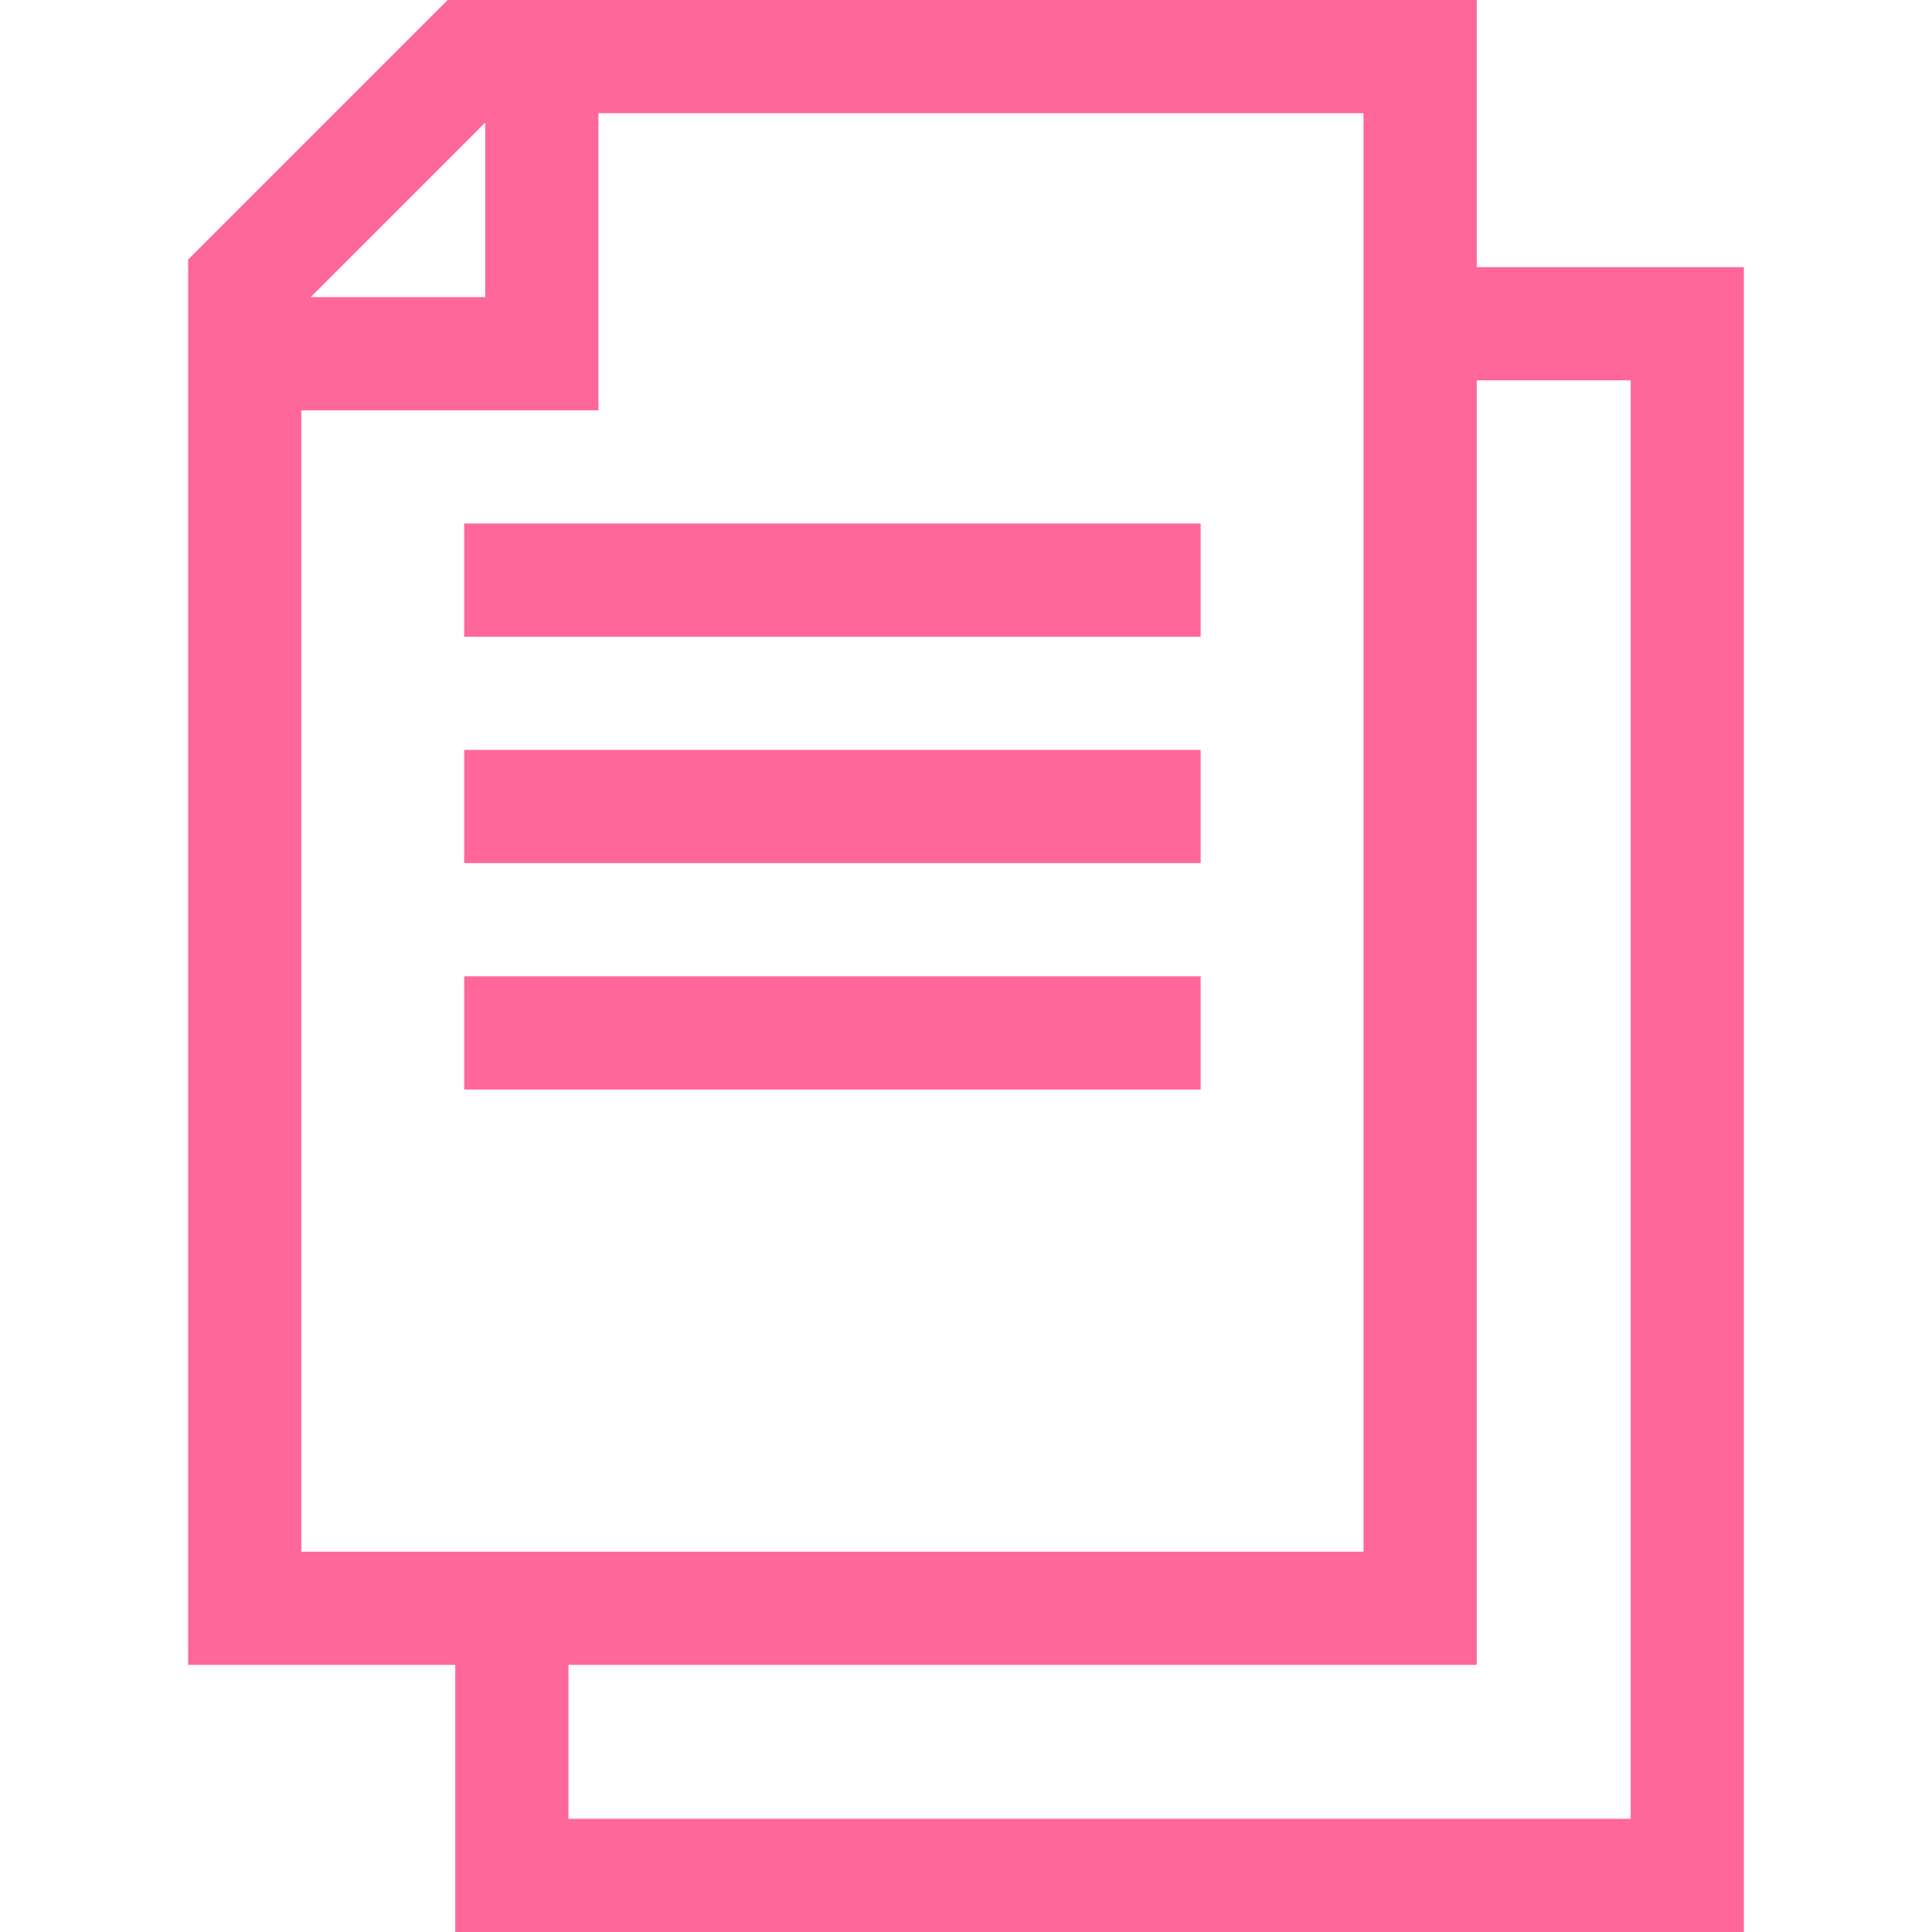 <svg id="SvgjsSvg1050" width="288" height="288" xmlns="http://www.w3.org/2000/svg" version="1.1" xmlns:xlink="http://www.w3.org/1999/xlink" xmlns:svgjs="http://svgjs.com/svgjs"><defs id="SvgjsDefs1051"></defs><g id="SvgjsG1052"><svg xmlns="http://www.w3.org/2000/svg" width="288" height="288" enable-background="new 0 0 512 512" viewBox="0 0 512 512"><path d="m391.352 70.795v-70.795h-272.714l-68.786 68.787v372.418h70.795v70.795h341.501v-441.205zm-262.766-38.316v46.255h-46.255zm-48.734 76.255h78.734v-78.734h202.766v381.205h-281.5zm352.296 373.266h-281.501v-40.795h240.705v-340.41h40.796z" fill="#ff6699" class="color000 svgShape"></path><path d="M123.019 138.734h195.166v30h-195.166zM123.019 198.734h195.166v30h-195.166zM123.019 258.734h195.166v30h-195.166z" fill="#ff6699" class="color000 svgShape"></path></svg></g></svg>